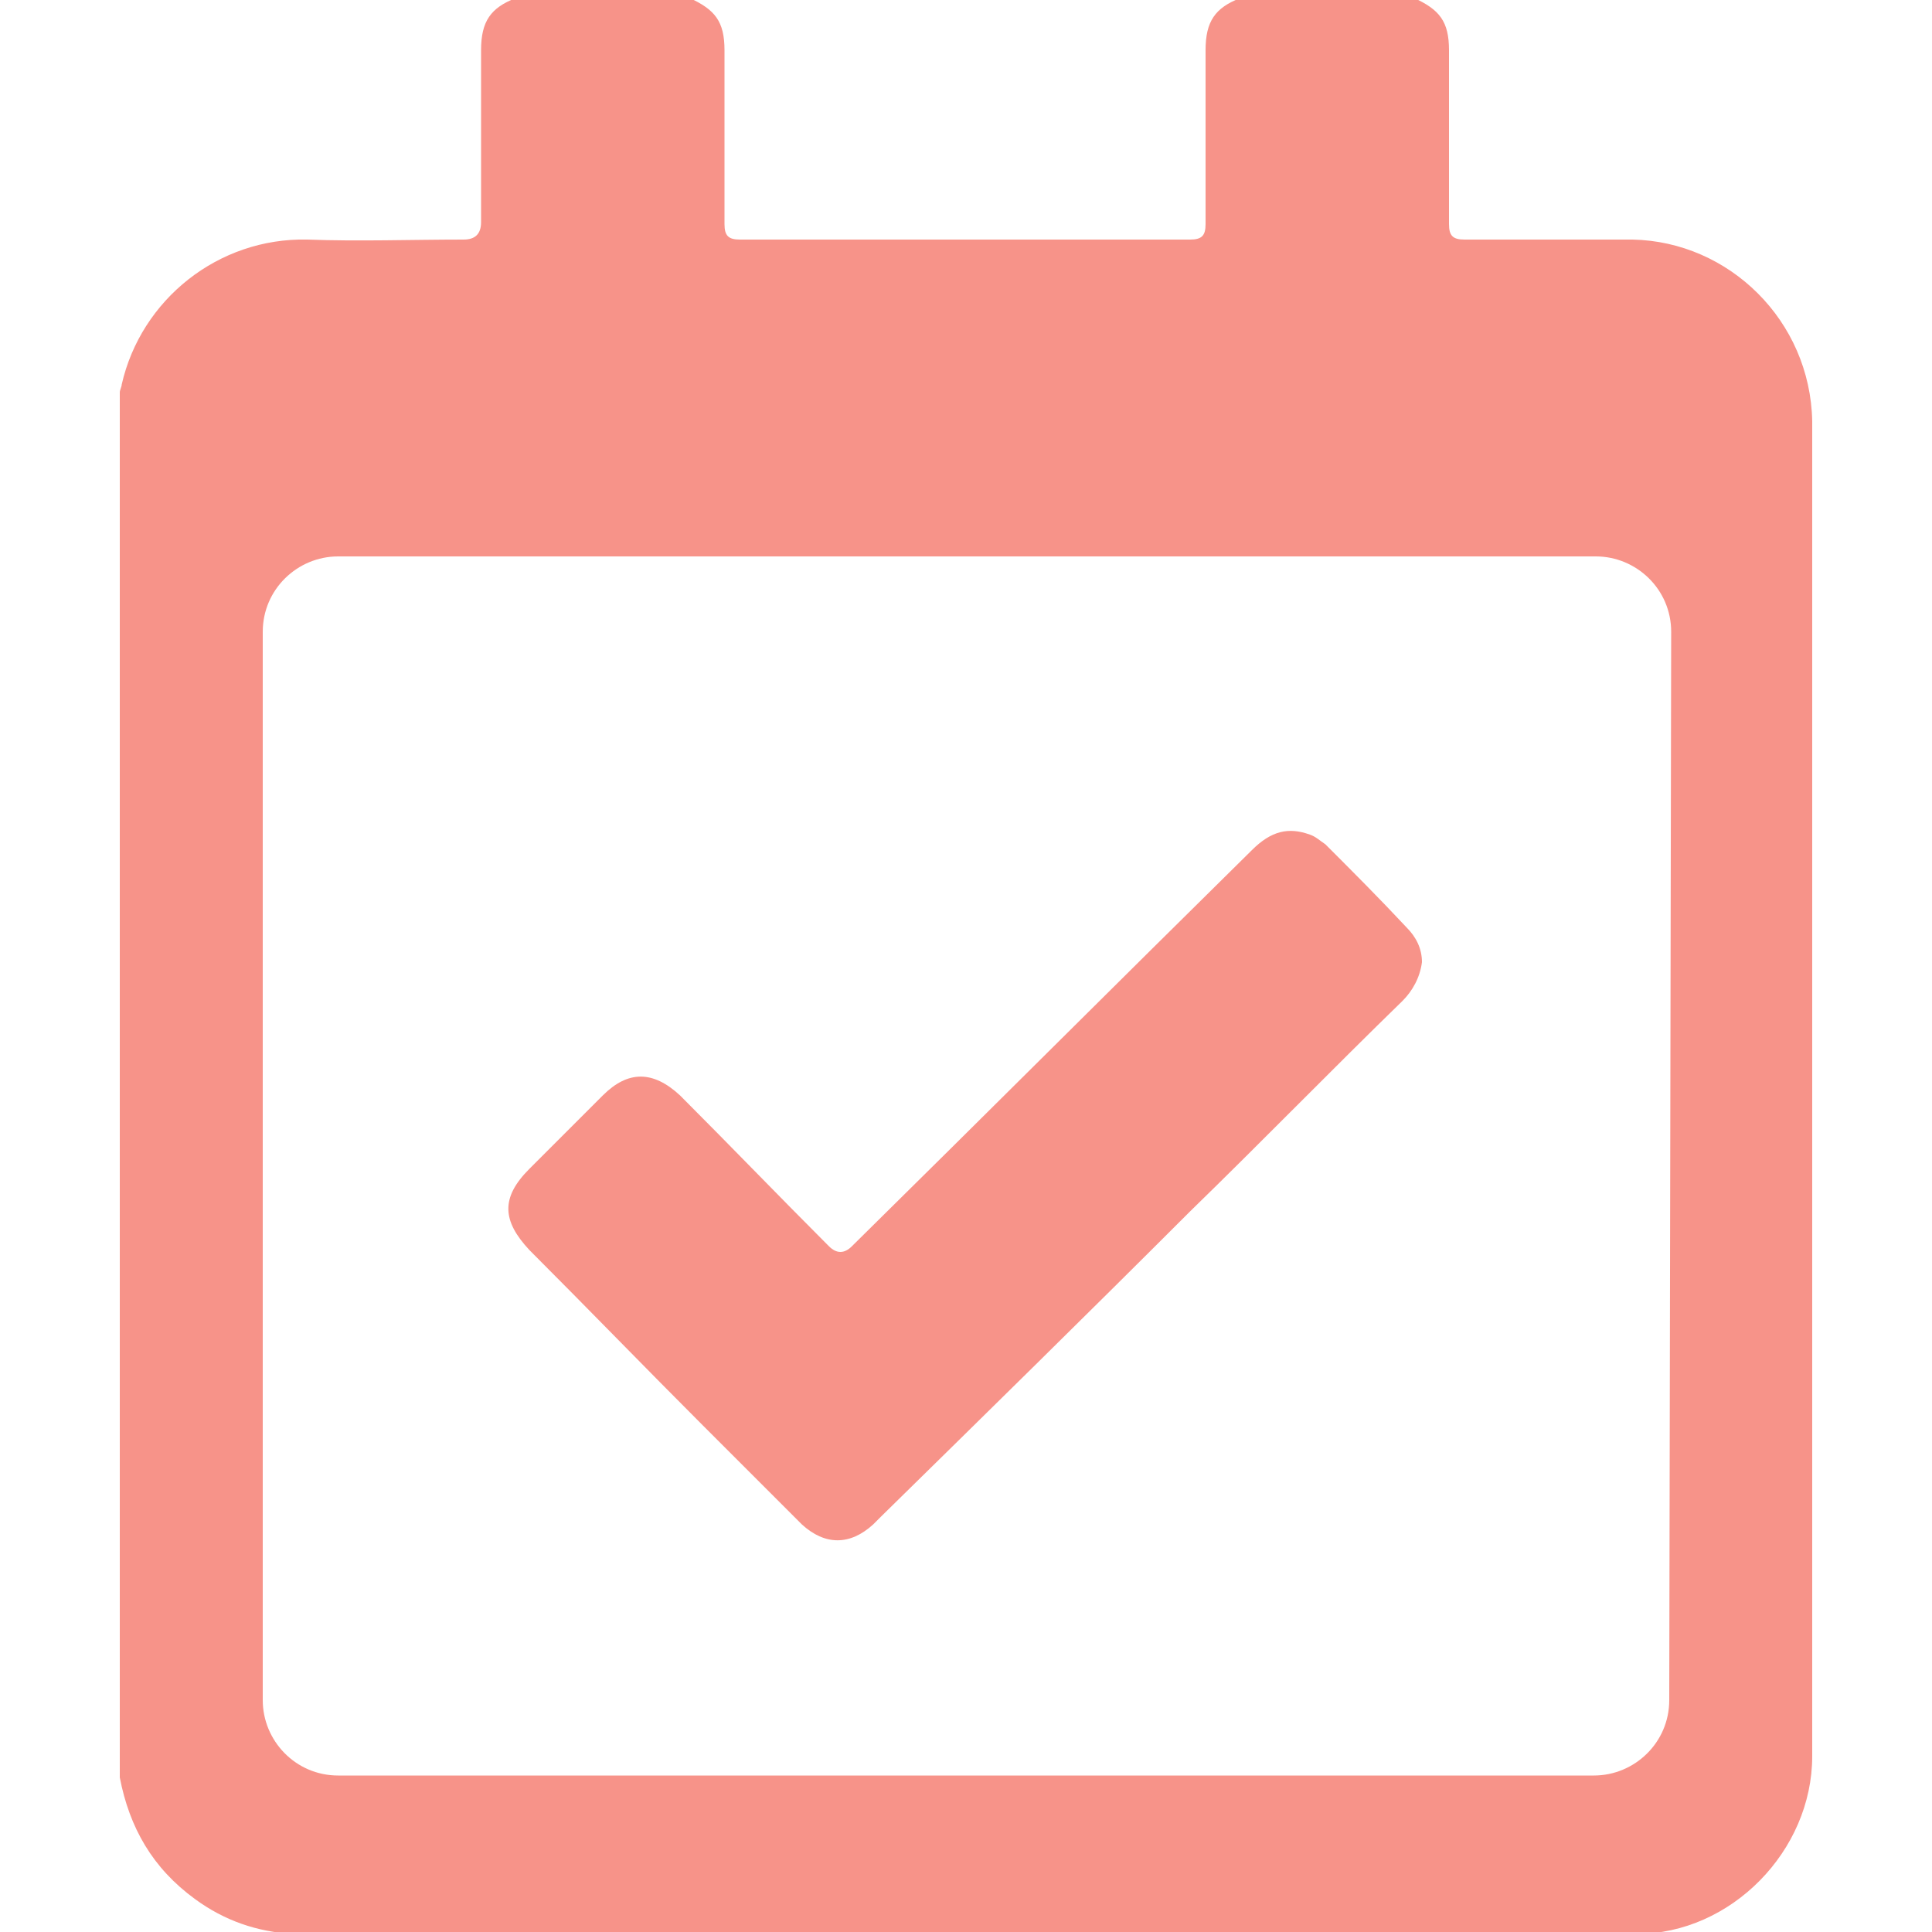 <?xml version="1.0" encoding="utf-8"?>
<!-- Generator: Adobe Illustrator 28.0.0, SVG Export Plug-In . SVG Version: 6.00 Build 0)  -->
<svg version="1.1" id="Layer_1" xmlns="http://www.w3.org/2000/svg" xmlns:xlink="http://www.w3.org/1999/xlink" x="0px" y="0px"
	 viewBox="0 0 100 100" style="enable-background:new 0 0 100 100;" xml:space="preserve">
<style type="text/css">
	.st0{fill:#F79389;}
</style>
<g id="YgbbQf.tif">
	<g>
		<path class="st0" d="M84.5,12.4c-2.9,0-5.8,0-8.7,0c-0.6,0-0.8-0.2-0.8-0.8c0-3,0-6,0-9c0-1.5-0.5-2.1-1.8-2.7h-9
			c-1.3,0.5-1.8,1.2-1.8,2.7c0,3,0,6,0,9c0,0.6-0.2,0.8-0.8,0.8c-7.8,0-15.6,0-23.3,0c-0.6,0-0.8-0.2-0.8-0.8c0-3,0-6,0-9
			c0-1.5-0.5-2.1-1.8-2.7h-9c-1.3,0.5-1.8,1.2-1.8,2.7v8.9c0,0.6-0.3,0.9-0.9,0.9c-2.7,0-5.4,0.1-8.1,0c-4.6-0.1-8.6,3.1-9.6,7.5
			c0,0.1-0.1,0.3-0.1,0.4V92c0.5,2.6,1.7,4.7,3.9,6.3c1.5,1.1,3.2,1.7,5.1,1.8h0.1c23.1,0,46.3,0,69.4,0c4.9,0,9.1-4.3,9.1-9.2
			c0-23,0-46.1,0-69.1C93.7,16.6,89.5,12.5,84.5,12.4z M86.4,88c0,2.2-1.8,3.9-3.9,3.9H17.5c-2.2,0-3.9-1.8-3.9-3.9V32.7
			c0-2.2,1.8-3.9,3.9-3.9h65.1c2.1,0,3.9,1.7,3.9,3.9L86.4,88L86.4,88z"/>
		<path class="st0" d="M73.6,49.8c-0.1,0.8-0.5,1.5-1,2c-3.7,3.6-7.3,7.3-11,10.9C56.3,68,51,73.2,45.6,78.5
			c-0.1,0.1-0.3,0.3-0.4,0.4c-1.2,1.1-2.5,1.1-3.7,0c-1.7-1.7-3.4-3.4-5.1-5.1c-3-3-6-6.1-9-9.1c-1.4-1.5-1.5-2.7,0-4.2
			c1.3-1.3,2.5-2.5,3.8-3.8c1.3-1.3,2.6-1.3,4,0c2.6,2.6,5.1,5.2,7.7,7.8c0.4,0.4,0.8,0.4,1.2,0c6.9-6.8,13.8-13.7,20.7-20.5
			c1-1,1.9-1.2,3-0.8c0.3,0.1,0.5,0.3,0.8,0.5c1.4,1.4,2.8,2.8,4.2,4.3C73.3,48.5,73.6,49.1,73.6,49.8L73.6,49.8z"/>
	</g>
</g>
</svg>
